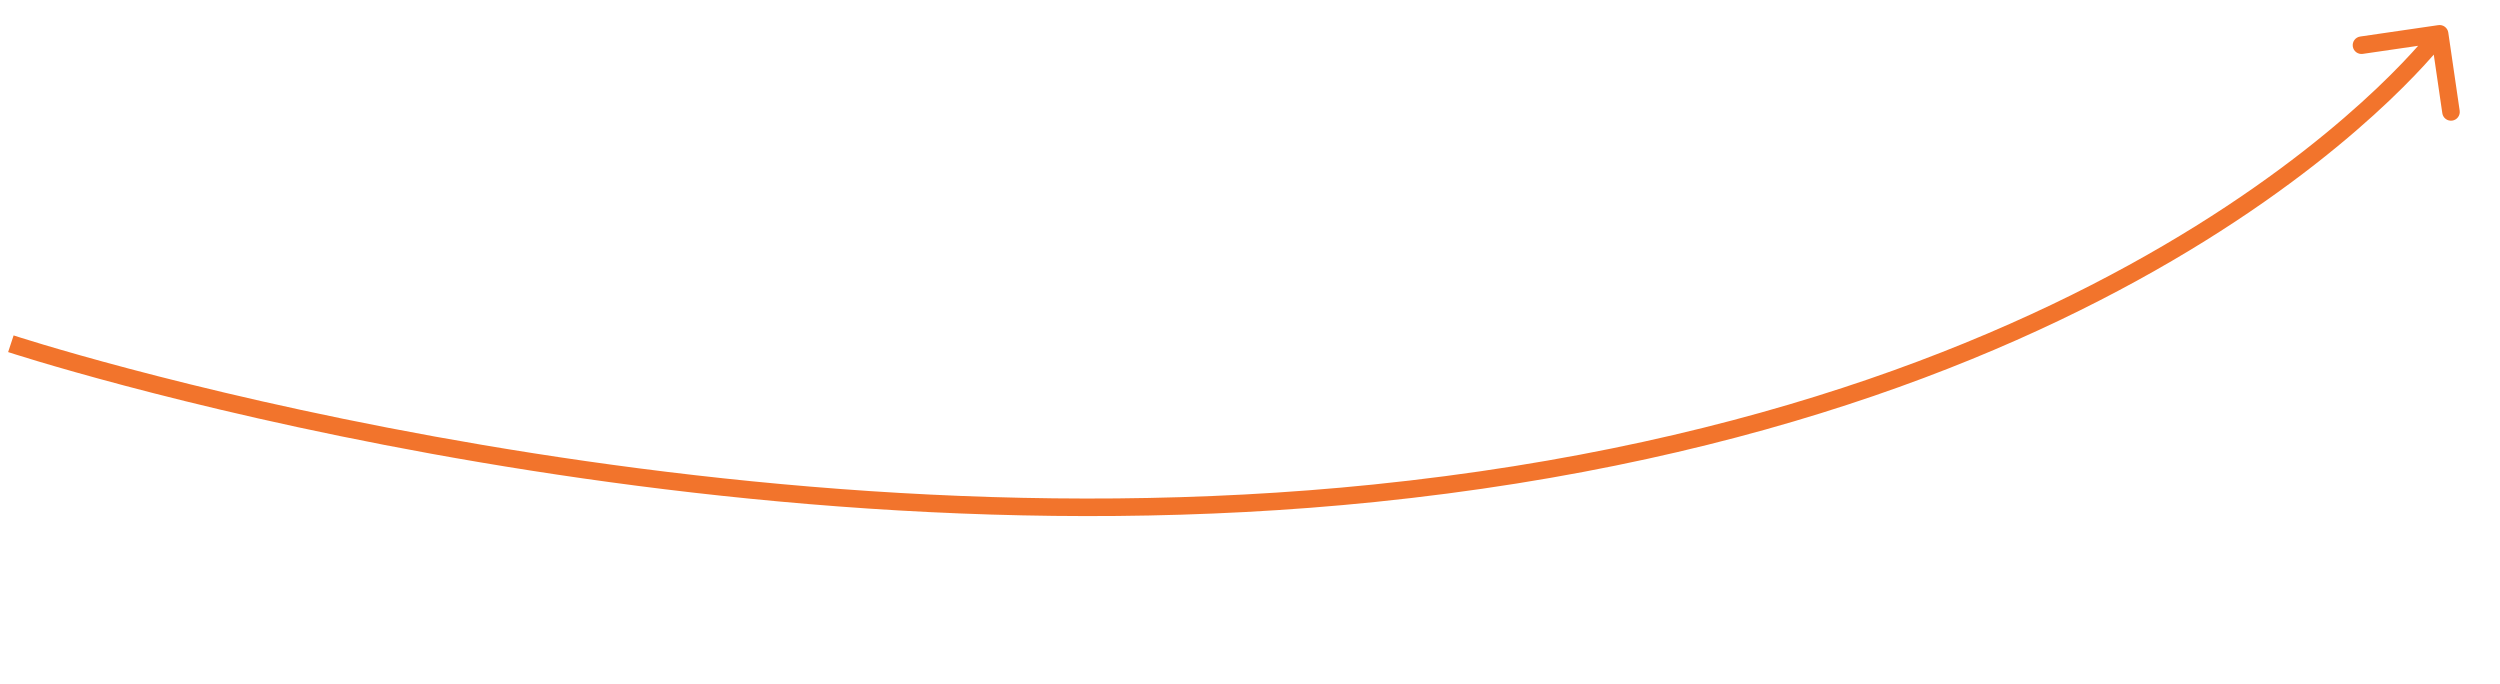 <?xml version="1.0" encoding="UTF-8"?> <svg xmlns="http://www.w3.org/2000/svg" width="285" height="78" viewBox="0 0 285 78" fill="none"> <path d="M156.678 56.229L156.576 55.234L156.678 56.229ZM279.104 3.71C279.024 3.164 278.517 2.785 277.97 2.865L269.064 4.164C268.518 4.244 268.139 4.751 268.219 5.298C268.299 5.844 268.806 6.223 269.353 6.143L277.269 4.988L278.424 12.905C278.503 13.451 279.011 13.83 279.558 13.75C280.104 13.67 280.482 13.162 280.403 12.616L279.104 3.71ZM1.239 39.187C0.927 40.136 0.928 40.137 0.928 40.137C0.929 40.137 0.93 40.138 0.931 40.138C0.934 40.139 0.938 40.14 0.943 40.142C0.952 40.145 0.967 40.15 0.986 40.156C1.024 40.168 1.08 40.186 1.155 40.21C1.304 40.258 1.526 40.329 1.818 40.421C2.401 40.604 3.266 40.872 4.393 41.209C6.648 41.883 9.954 42.836 14.167 43.954C22.592 46.19 34.646 49.085 49.172 51.727C78.215 57.008 117.176 61.283 156.78 57.224L156.576 55.234C117.226 59.268 78.468 55.022 49.53 49.759C35.065 47.128 23.063 44.245 14.68 42.021C10.489 40.909 7.203 39.962 4.966 39.293C3.848 38.958 2.993 38.694 2.417 38.513C2.13 38.422 1.912 38.353 1.767 38.306C1.695 38.283 1.64 38.265 1.604 38.254C1.586 38.248 1.573 38.243 1.564 38.241C1.56 38.239 1.556 38.238 1.554 38.237C1.553 38.237 1.552 38.237 1.552 38.237C1.552 38.236 1.551 38.236 1.239 39.187ZM156.78 57.224C201.539 52.635 232.043 39.491 251.379 27.461C261.045 21.448 267.914 15.716 272.374 11.477C274.604 9.357 276.232 7.612 277.306 6.39C277.843 5.78 278.242 5.3 278.508 4.971C278.641 4.806 278.741 4.679 278.809 4.592C278.843 4.548 278.869 4.515 278.887 4.491C278.896 4.48 278.902 4.47 278.907 4.464C278.91 4.461 278.912 4.458 278.913 4.456C278.914 4.455 278.915 4.454 278.915 4.454C278.916 4.453 278.916 4.452 278.114 3.855C277.313 3.257 277.313 3.257 277.313 3.256C277.313 3.257 277.313 3.257 277.313 3.257C277.312 3.258 277.311 3.259 277.31 3.261C277.307 3.265 277.302 3.271 277.295 3.281C277.281 3.299 277.259 3.327 277.229 3.366C277.17 3.443 277.078 3.559 276.953 3.714C276.704 4.022 276.323 4.48 275.805 5.069C274.768 6.248 273.181 7.951 270.997 10.027C266.627 14.179 259.864 19.826 250.322 25.763C231.243 37.634 201.029 50.677 156.576 55.234L156.78 57.224Z" fill="#F2742C"></path> </svg> 